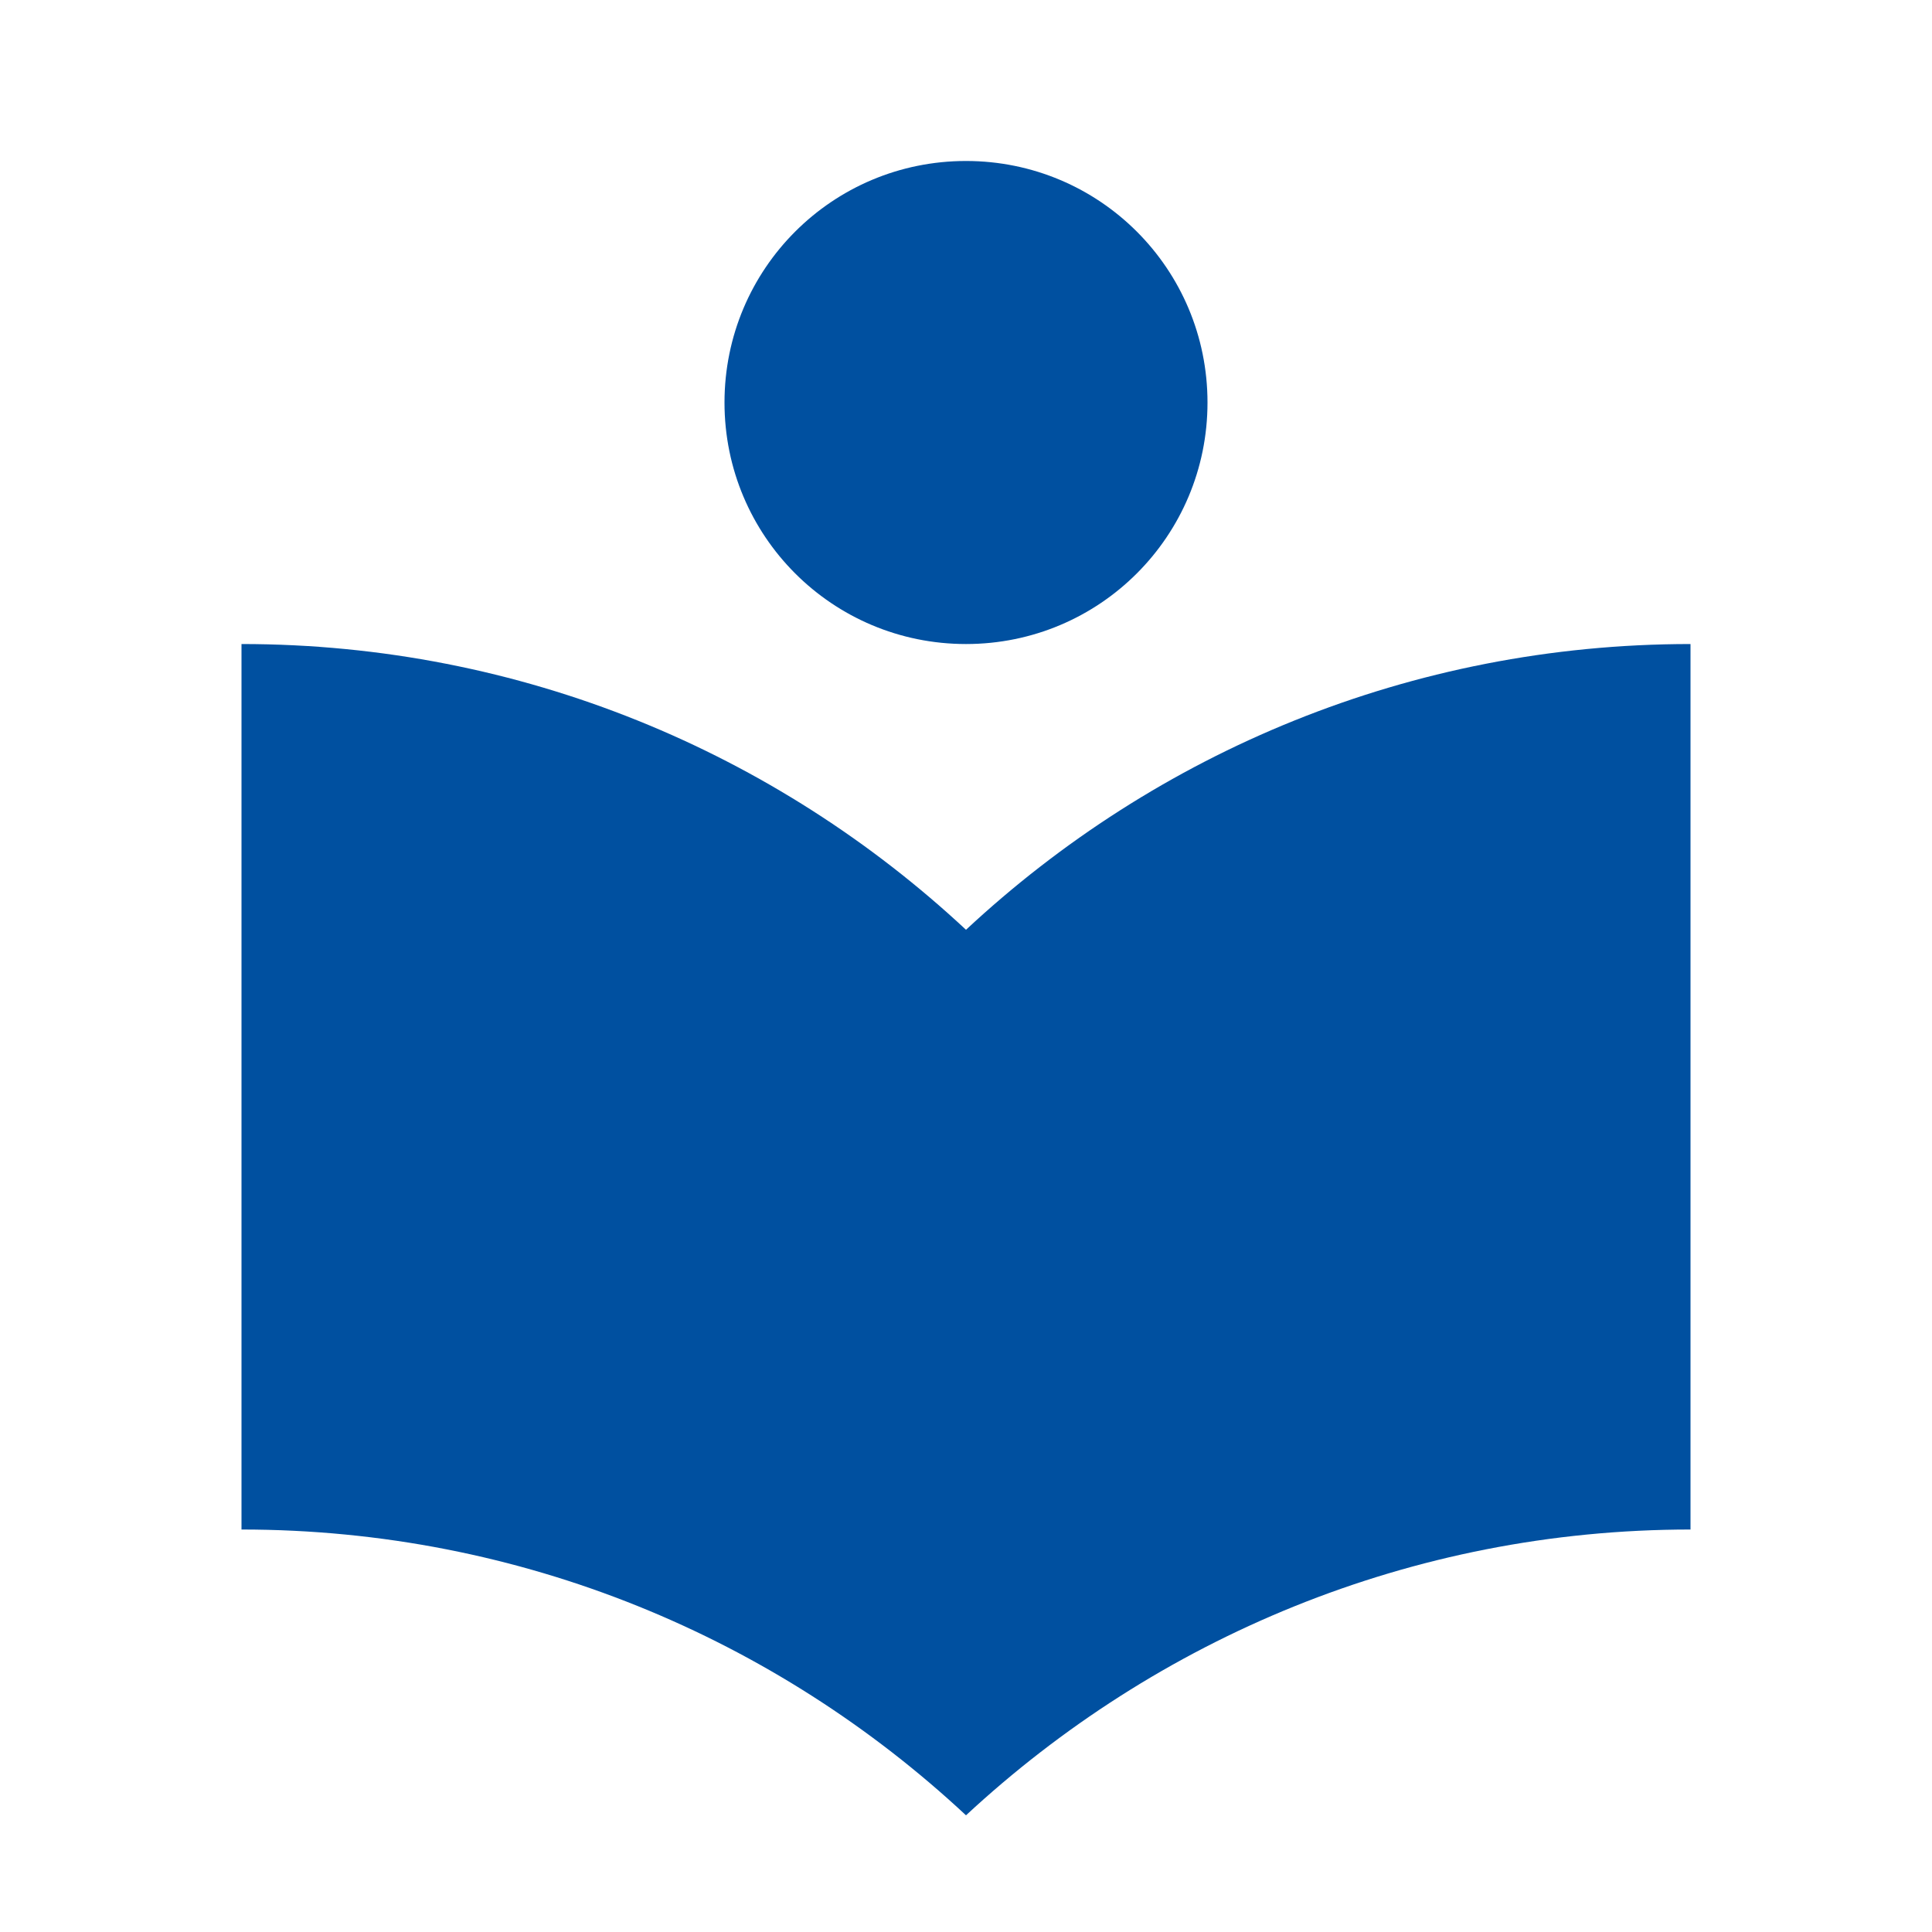 <svg width="40" height="40" viewBox="0 0 40 40" fill="none" xmlns="http://www.w3.org/2000/svg">
<g clip-path="url(#clip0_239_507)">
<path d="M20 19.25C16.067 15.584 10.8 13.334 5 13.334V31.667C10.8 31.667 16.067 33.917 20 37.584C23.933 33.934 29.2 31.667 35 31.667V13.334C29.2 13.334 23.933 15.584 20 19.25ZM20 13.334C22.767 13.334 25 11.1 25 8.334C25 5.567 22.767 3.333 20 3.333C17.233 3.333 15 5.567 15 8.334C15 11.1 17.233 13.334 20 13.334Z" fill="#0050A0"/>
</g>
<defs>
<clipPath id="clip0_239_507">
<rect width="40" height="40" fill="white"/>
</clipPath>
</defs>
</svg>
